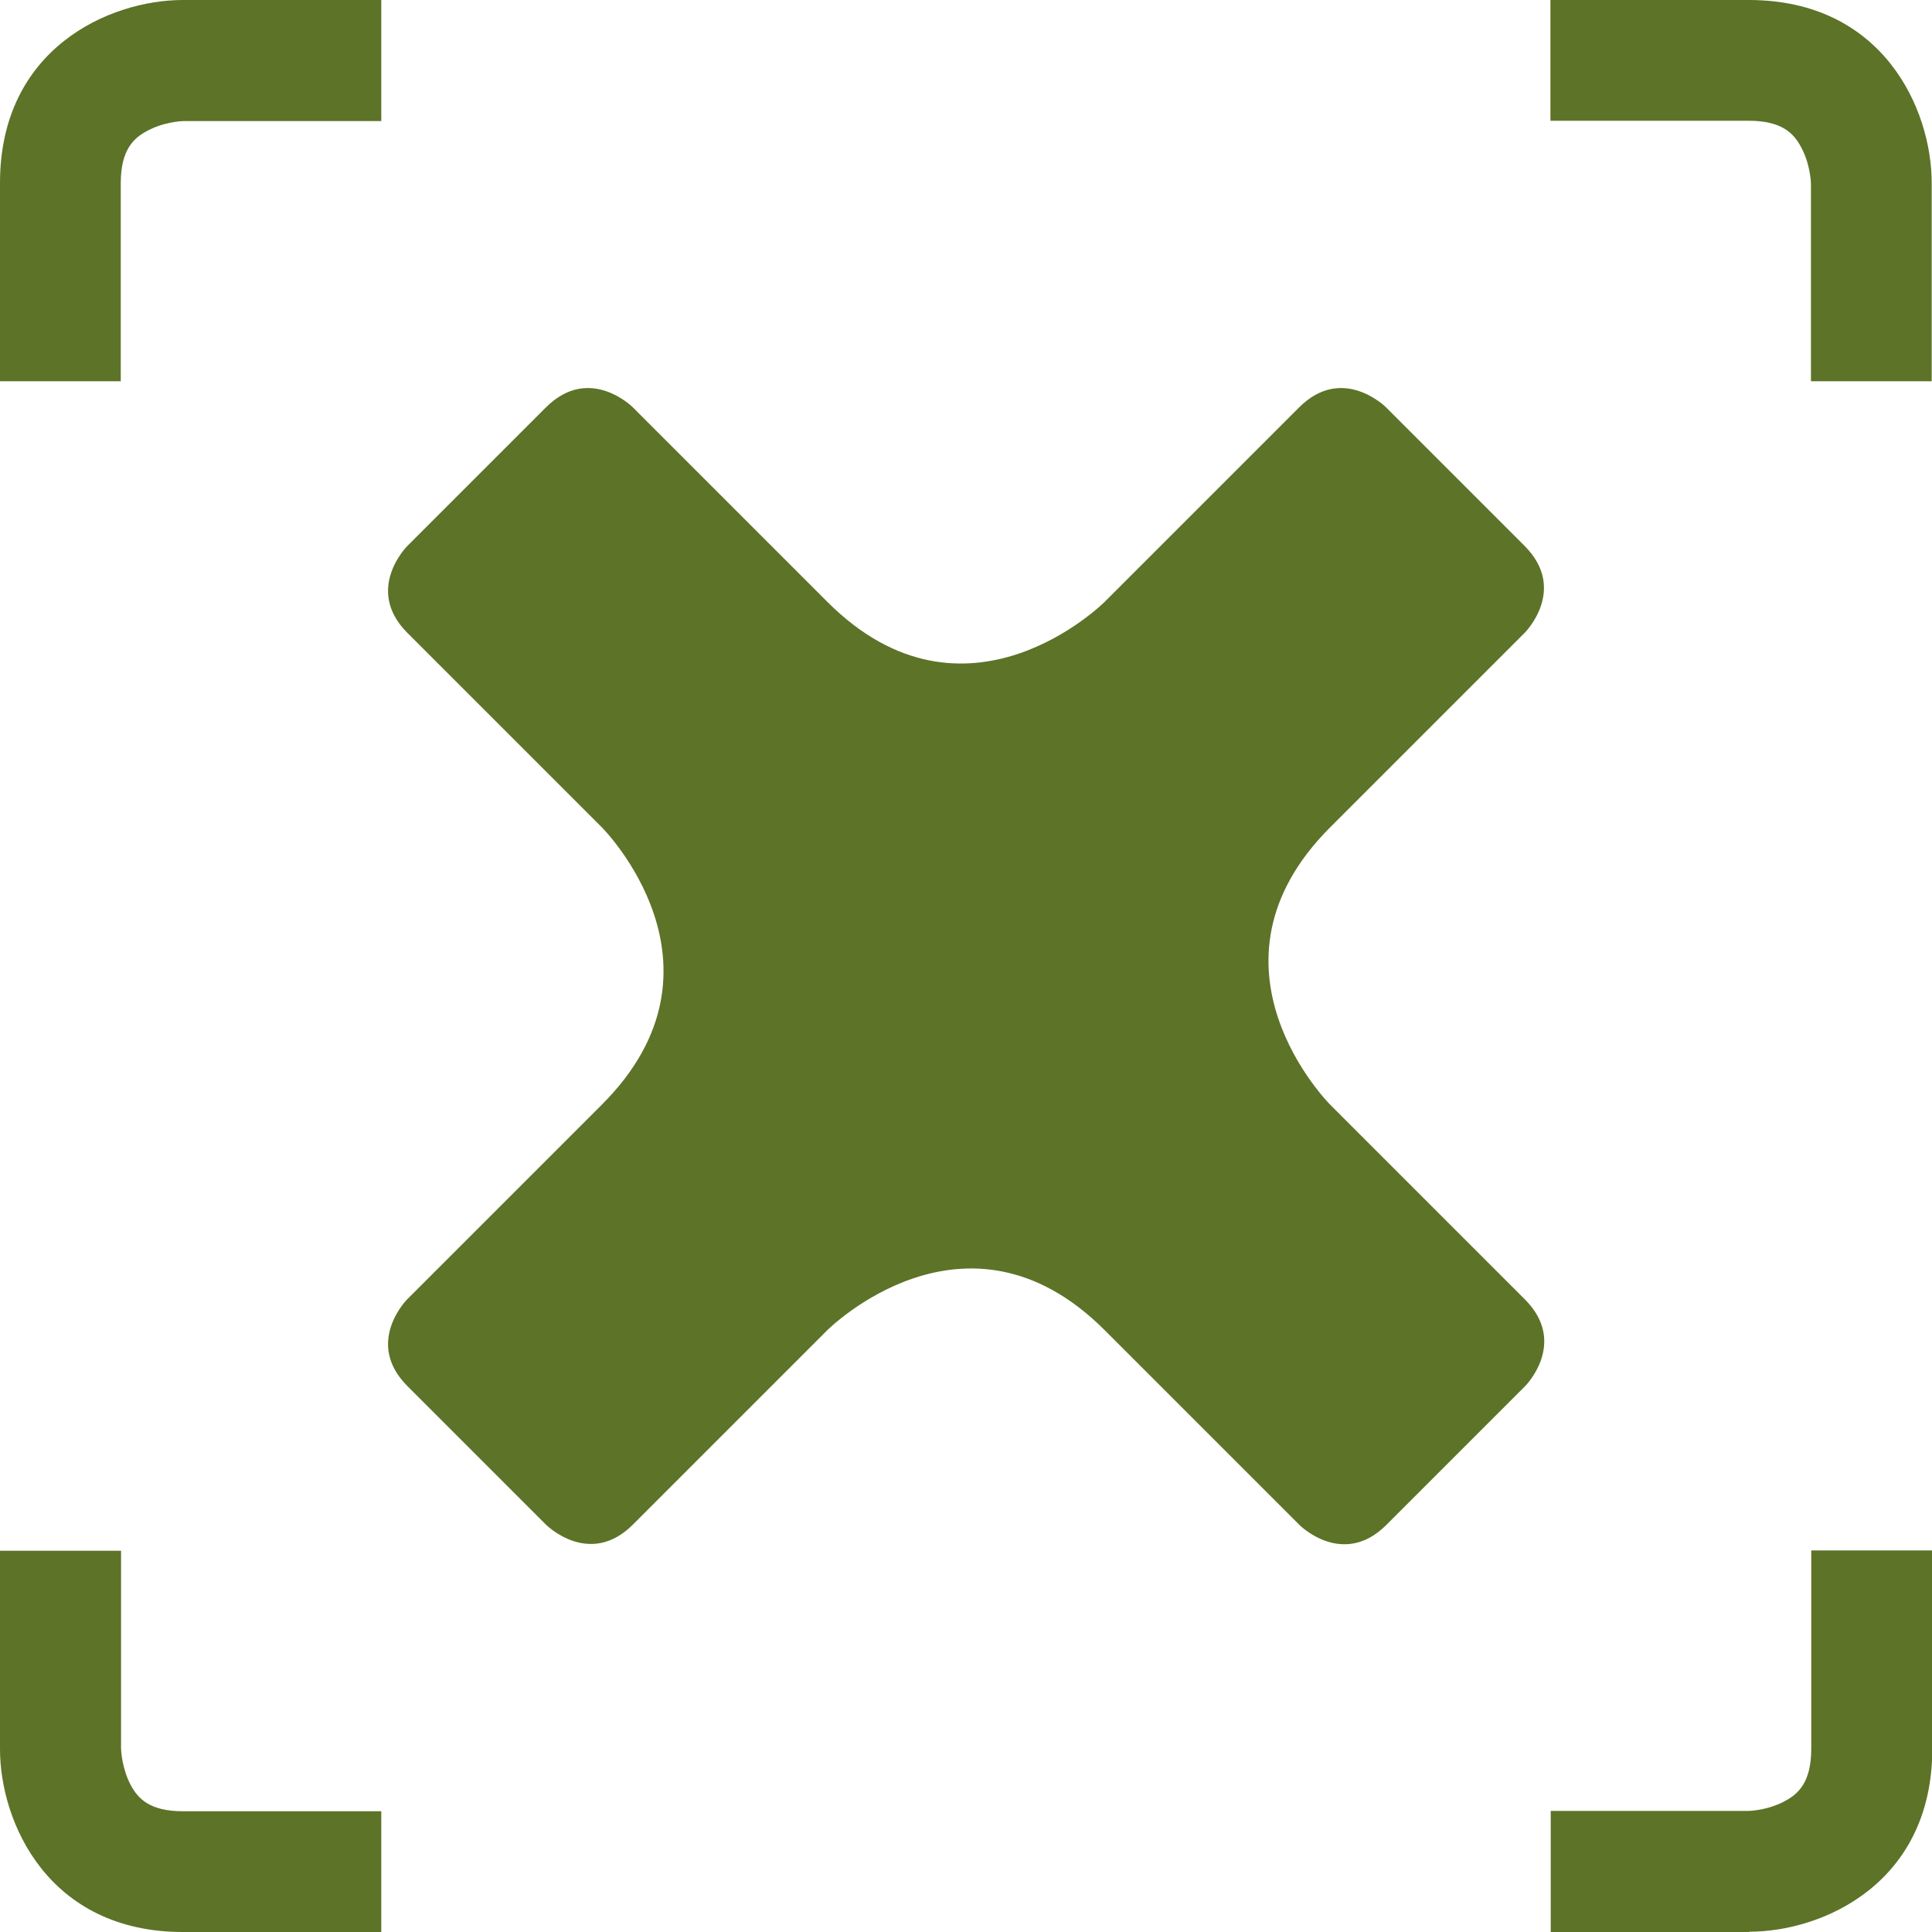 <?xml version="1.0" encoding="UTF-8"?><svg id="a" xmlns="http://www.w3.org/2000/svg" width="64" height="64" xmlns:xlink="http://www.w3.org/1999/xlink" viewBox="0 0 64 64"><defs><style>.c{fill:#5d7328;}.d{clip-path:url(#b);}.d,.e{fill:none;}</style><clipPath id="b"><rect class="e" width="64" height="64"/></clipPath></defs><g class="d"><path class="c" d="m4.01,12.63H0v-6.57C0,1.61,3.62,0,6.06,0h6.57v4.01h-6.55c-.06,0-.68.03-1.23.34-.42.23-.85.61-.85,1.72v6.57Z"/><path class="c" d="m50.51,20.96s1.43-1.43,0-2.87l-4.6-4.6s-1.43-1.43-2.87,0l-2.31,2.31-4.14,4.14s-4.59,4.59-9.18,0l-5.65-5.65-.51-.51-.29-.29s-1.43-1.43-2.87,0l-.29.29-2.01,2.01-2.3,2.3s-1.43,1.43,0,2.87l2.31,2.31,4.14,4.14s4.59,4.59,0,9.18l-5.65,5.65-.51.51-.29.29s-1.43,1.43,0,2.87l.29.29,2.01,2.01,2.3,2.3s1.43,1.43,2.87,0l2.31-2.31h0l1.75-1.75,2.39-2.39s4.59-4.59,9.18,0l6.17,6.17.29.29s1.43,1.43,2.87,0l.29-.29h0l2.01-2.01h0s2.3-2.3,2.3-2.3c0,0,1.43-1.43,0-2.87l-3.16-3.16h0s-3.3-3.3-3.3-3.3c0,0-4.59-4.59,0-9.18l5.65-5.65.8-.8Z"/><path class="c" d="m64,12.63h-4.01v-6.55c0-.06-.03-.68-.34-1.23-.23-.42-.61-.85-1.72-.85h-6.57V0h6.57c4.45,0,6.06,3.62,6.06,6.06v6.57Z"/><path class="c" d="m12.63,64h-6.57c-4.45,0-6.06-3.62-6.06-6.06v-6.57h4.01v6.55c0,.06.03.68.33,1.23.23.42.61.85,1.72.85h6.57v4.01Z"/><path class="c" d="m57.94,64h-6.57v-4.01h6.55c.06,0,.68-.03,1.23-.34.42-.23.85-.61.85-1.72v-6.57h4.01v6.57c0,4.45-3.62,6.06-6.06,6.06Z"/></g></svg>